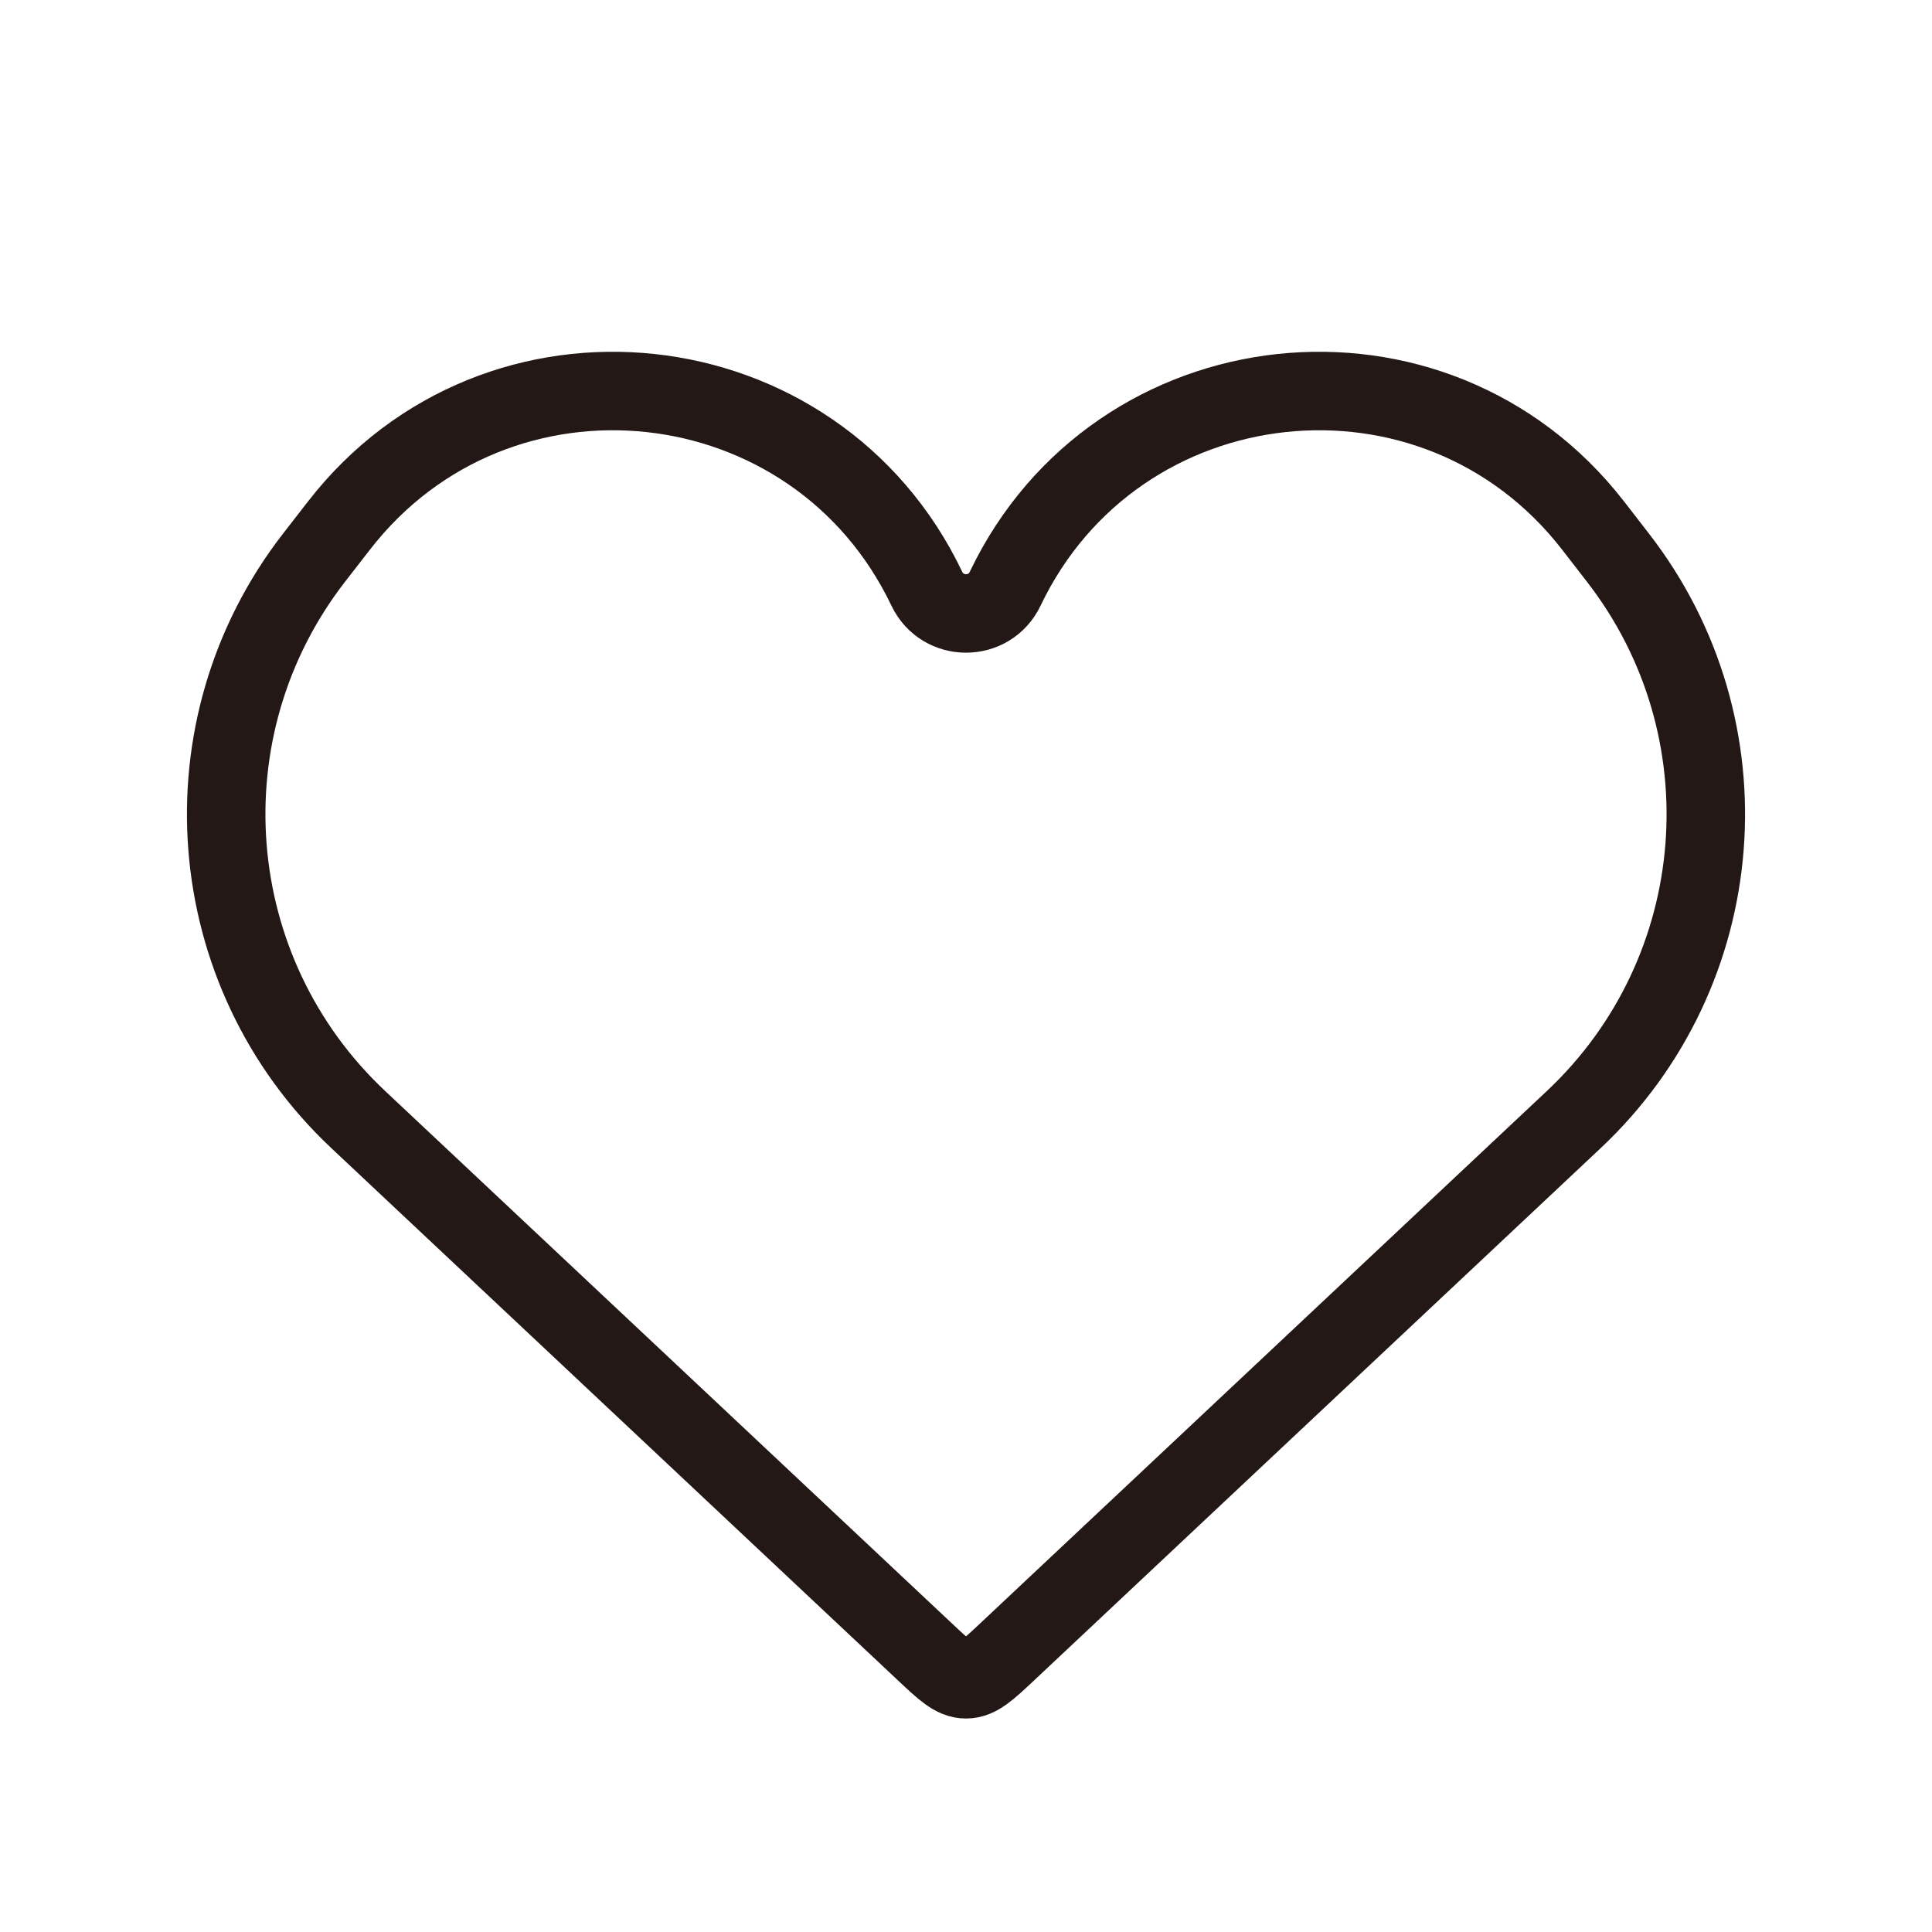 <svg width="32" height="32" viewBox="0 0 32 32" fill="none" xmlns="http://www.w3.org/2000/svg">
<path d="M5.934 18.544L15.316 27.357C15.64 27.662 15.802 27.814 16 27.814C16.198 27.814 16.36 27.662 16.685 27.357L26.066 18.544C28.674 16.094 28.991 12.062 26.797 9.235L26.385 8.703C23.761 5.321 18.493 5.888 16.649 9.751C16.389 10.297 15.612 10.297 15.351 9.751C13.507 5.888 8.24 5.321 5.616 8.703L5.203 9.235C3.009 12.062 3.326 16.094 5.934 18.544Z" stroke="#231815" stroke-width="1.3"/>
</svg>
